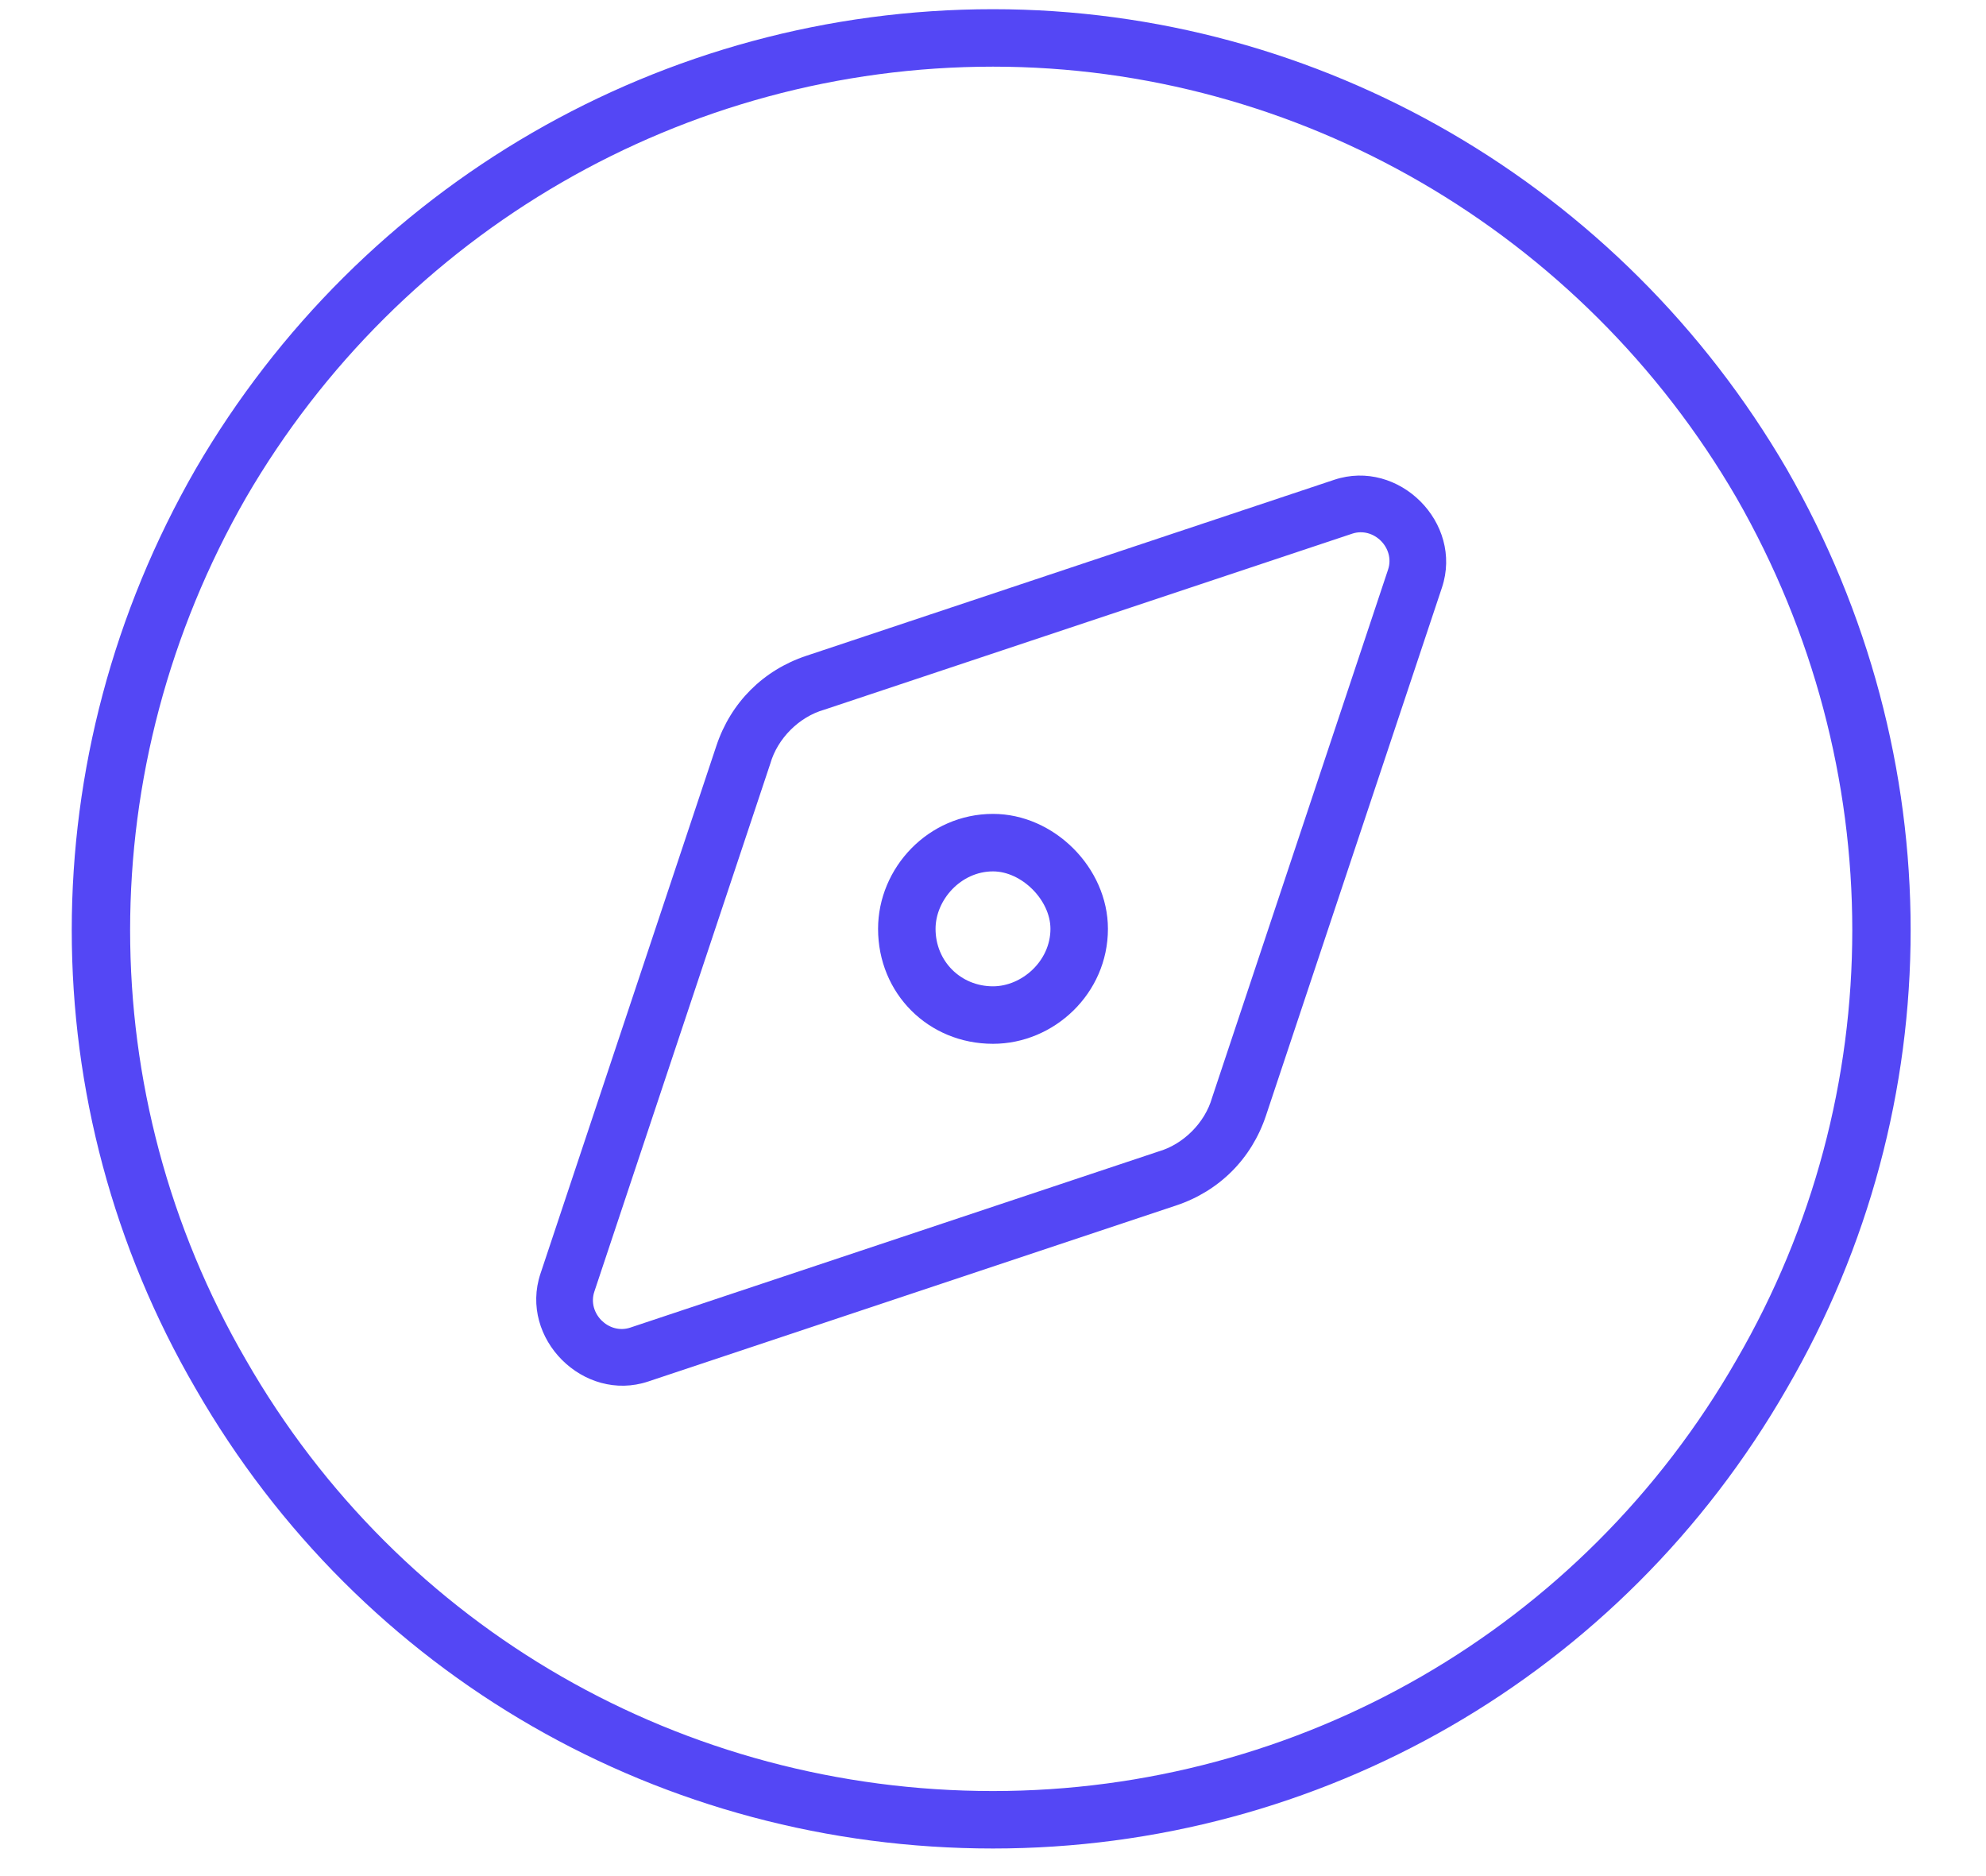 <?xml version="1.0" encoding="UTF-8"?> <svg xmlns="http://www.w3.org/2000/svg" width="54" height="51" viewBox="0 0 54 51" fill="none"><path d="M27 1.812C18.602 1.812 10.887 6.305 6.688 13.531C2.488 20.855 2.488 29.742 6.688 36.969C10.887 44.293 18.602 48.688 27 48.688C35.301 48.688 43.016 44.293 47.215 36.969C51.414 29.742 51.414 20.855 47.215 13.531C43.016 6.305 35.301 1.812 27 1.812ZM27 50.25C18.016 50.25 9.812 45.562 5.32 37.75C0.828 30.035 0.828 20.562 5.32 12.75C9.812 5.035 18.016 0.25 27 0.25C35.887 0.25 44.09 5.035 48.582 12.75C53.074 20.562 53.074 30.035 48.582 37.75C44.09 45.562 35.887 50.25 27 50.25ZM36.277 13.043C38.035 12.457 39.793 14.215 39.207 15.973L34.422 30.328C34.031 31.5 33.152 32.379 31.98 32.77L17.625 37.555C15.867 38.141 14.109 36.383 14.695 34.625L19.48 20.27C19.871 19.098 20.75 18.219 21.922 17.828L36.277 13.043ZM37.742 15.484C37.938 14.898 37.352 14.312 36.766 14.508L22.41 19.293C21.727 19.488 21.141 20.074 20.945 20.758L16.16 35.113C15.965 35.699 16.551 36.285 17.137 36.09L31.492 31.305C32.176 31.109 32.762 30.523 32.957 29.84L37.742 15.484ZM25.438 25.25C25.438 26.129 26.121 26.812 27 26.812C27.781 26.812 28.562 26.129 28.562 25.25C28.562 24.469 27.781 23.688 27 23.688C26.121 23.688 25.438 24.469 25.438 25.25ZM30.125 25.25C30.125 27.008 28.66 28.375 27 28.375C25.242 28.375 23.875 27.008 23.875 25.25C23.875 23.59 25.242 22.125 27 22.125C28.66 22.125 30.125 23.59 30.125 25.25Z" fill="#5447F5"></path></svg> 